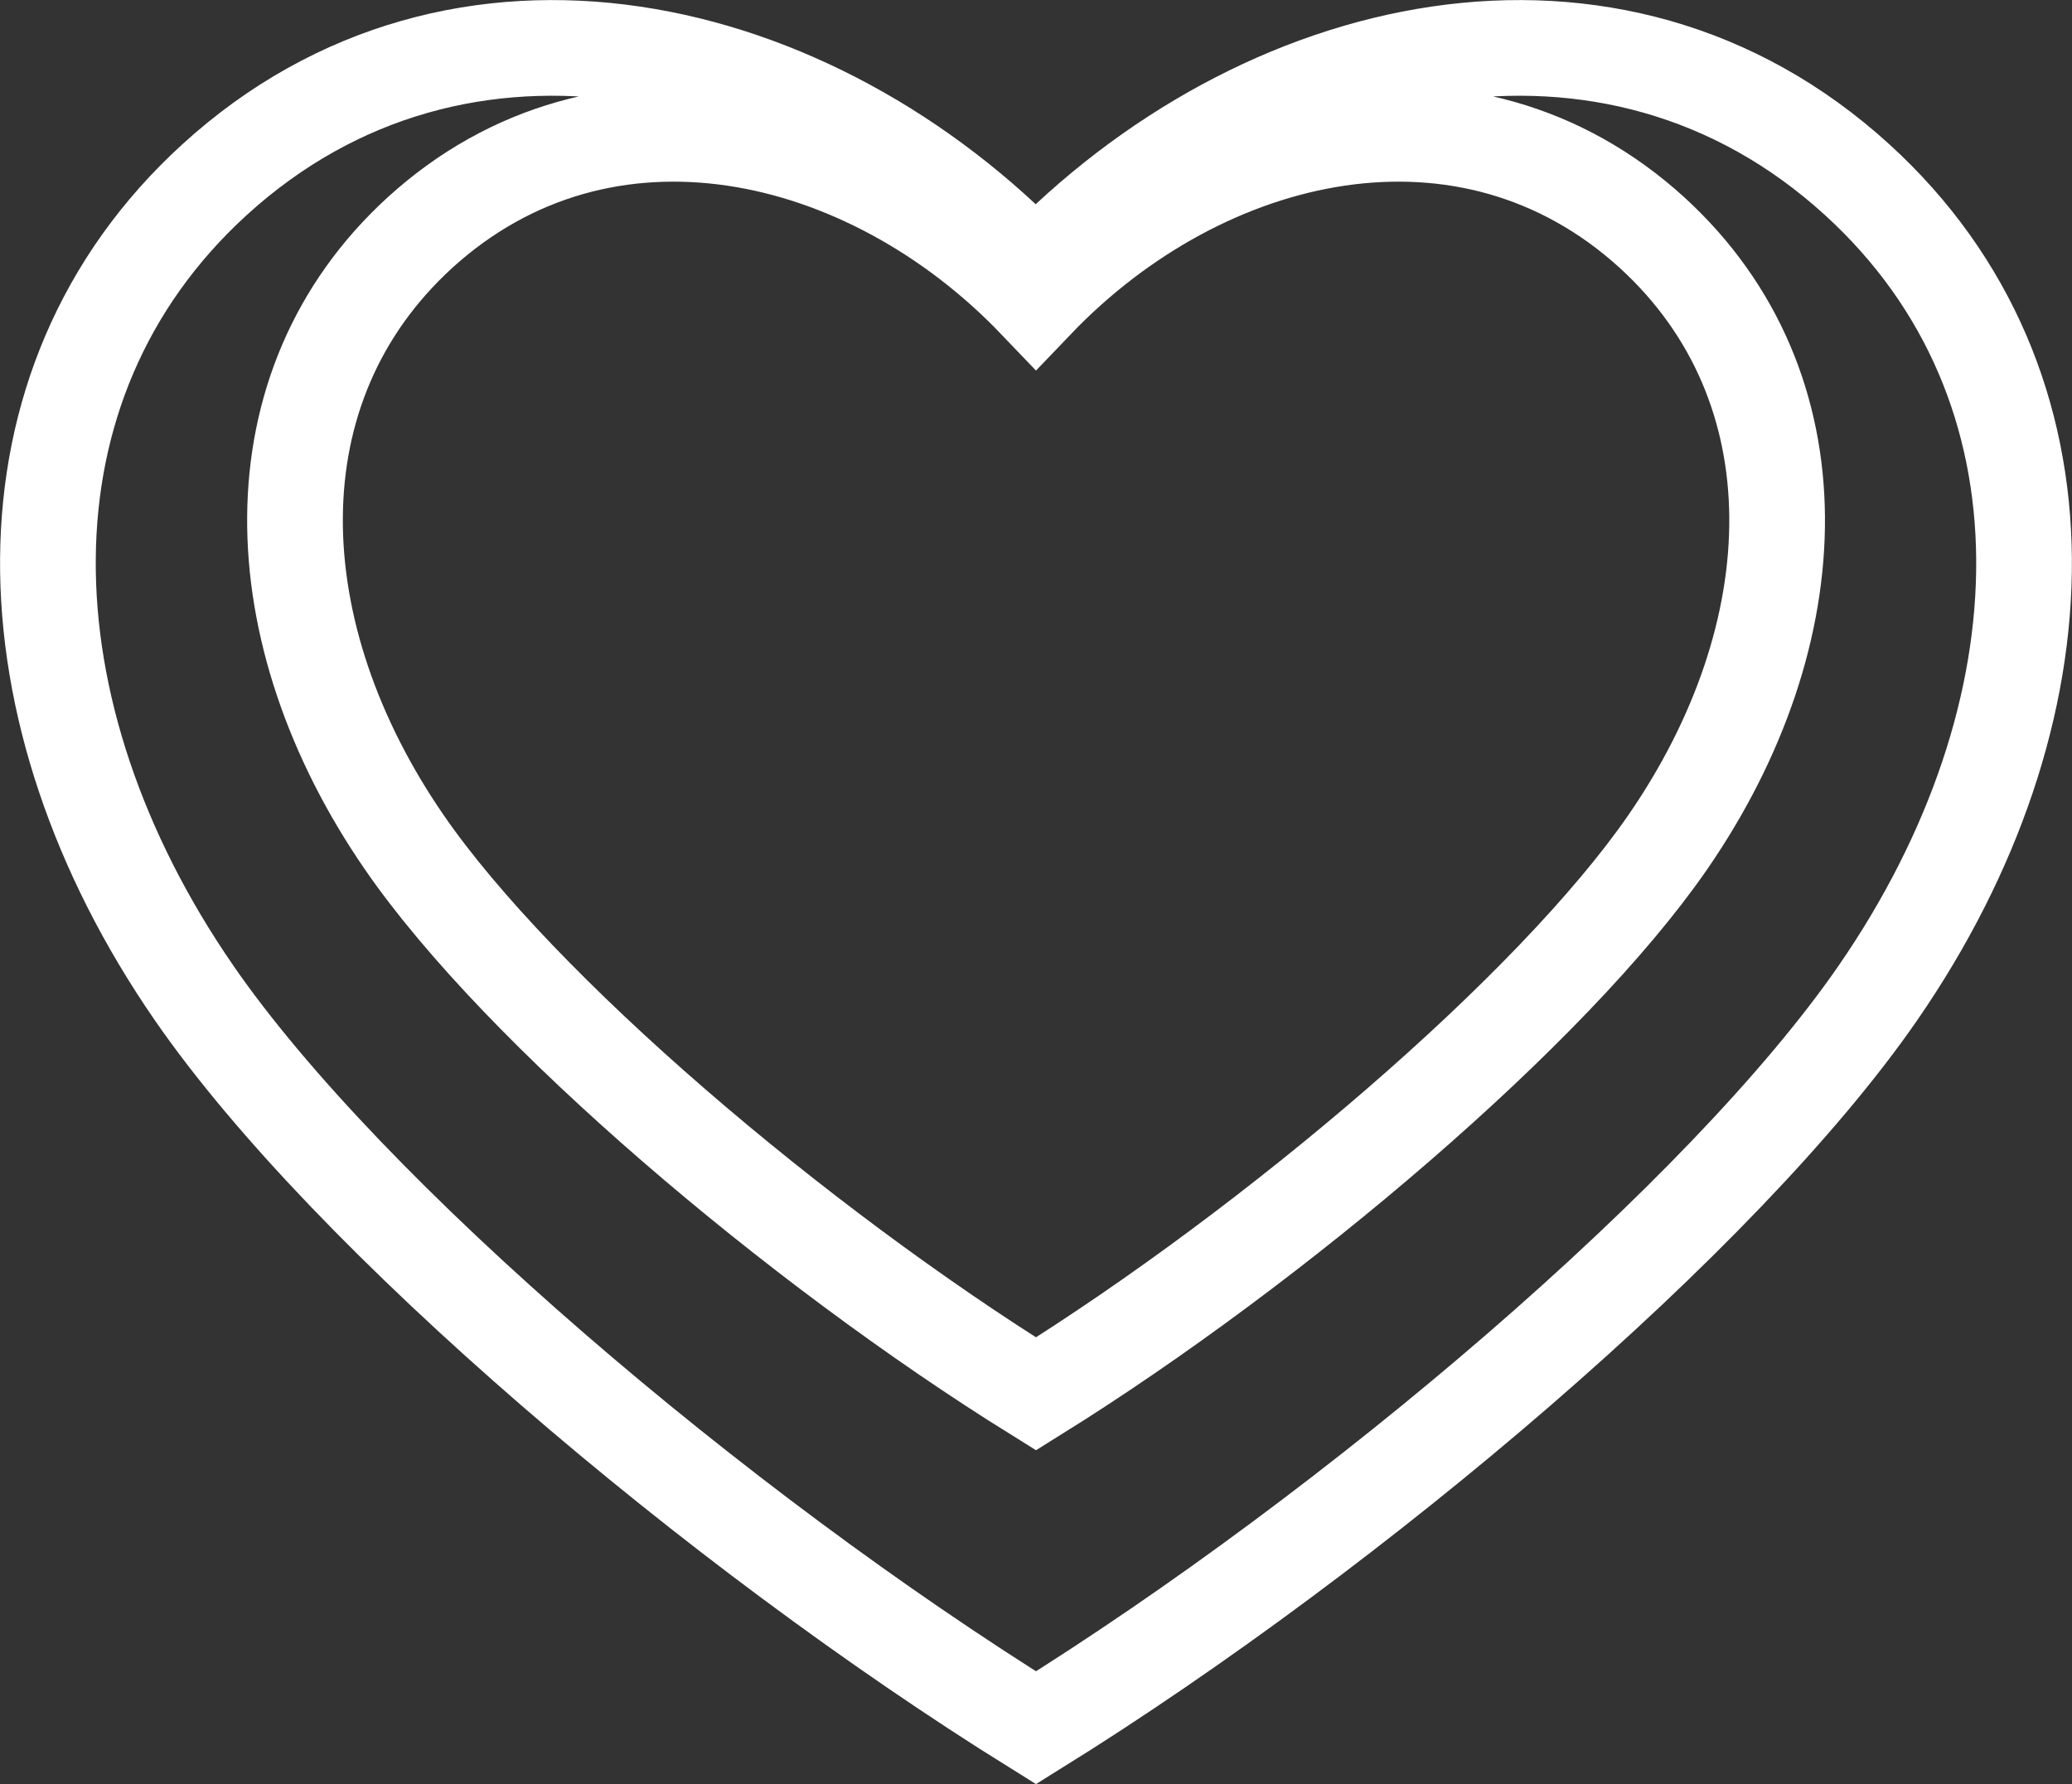 <?xml version="1.0" encoding="UTF-8"?>
<svg id="Layer_2" data-name="Layer 2" xmlns="http://www.w3.org/2000/svg" viewBox="0 0 64.96 55.95">
  <rect x="0" y="0" width="64.96" height="55.95" fill="#333333" stroke="none"/>
  <defs>
    <style>
      .cls-1 {
        fill: none;
        stroke: #fff;
        stroke-miterlimit: 10;
        stroke-width: 3px;
      }
    </style>
  </defs>
  <g id="Layer_1-2" data-name="Layer 1">
    <path class="cls-1" d="M58.23,5.64c-7.69-7.02-18.73-4.47-25.76,2.87C25.45,1.17,14.41-1.38,6.72,5.64-.31,12.06.05,22.39,6.08,31.13c4.82,6.99,16.38,16.82,26.4,23.05,10.02-6.23,21.58-16.06,26.4-23.05,6.03-8.74,6.39-19.07-.65-25.49ZM52.28,26.42c-3.62,5.24-12.29,12.61-19.8,17.29-7.51-4.67-16.18-12.04-19.8-17.29-4.52-6.56-4.79-14.3.48-19.12,5.77-5.26,14.05-3.36,19.32,2.15,5.27-5.51,13.55-7.41,19.32-2.15,5.27,4.82,5.01,12.56.48,19.12Z"/>
  </g>
</svg>